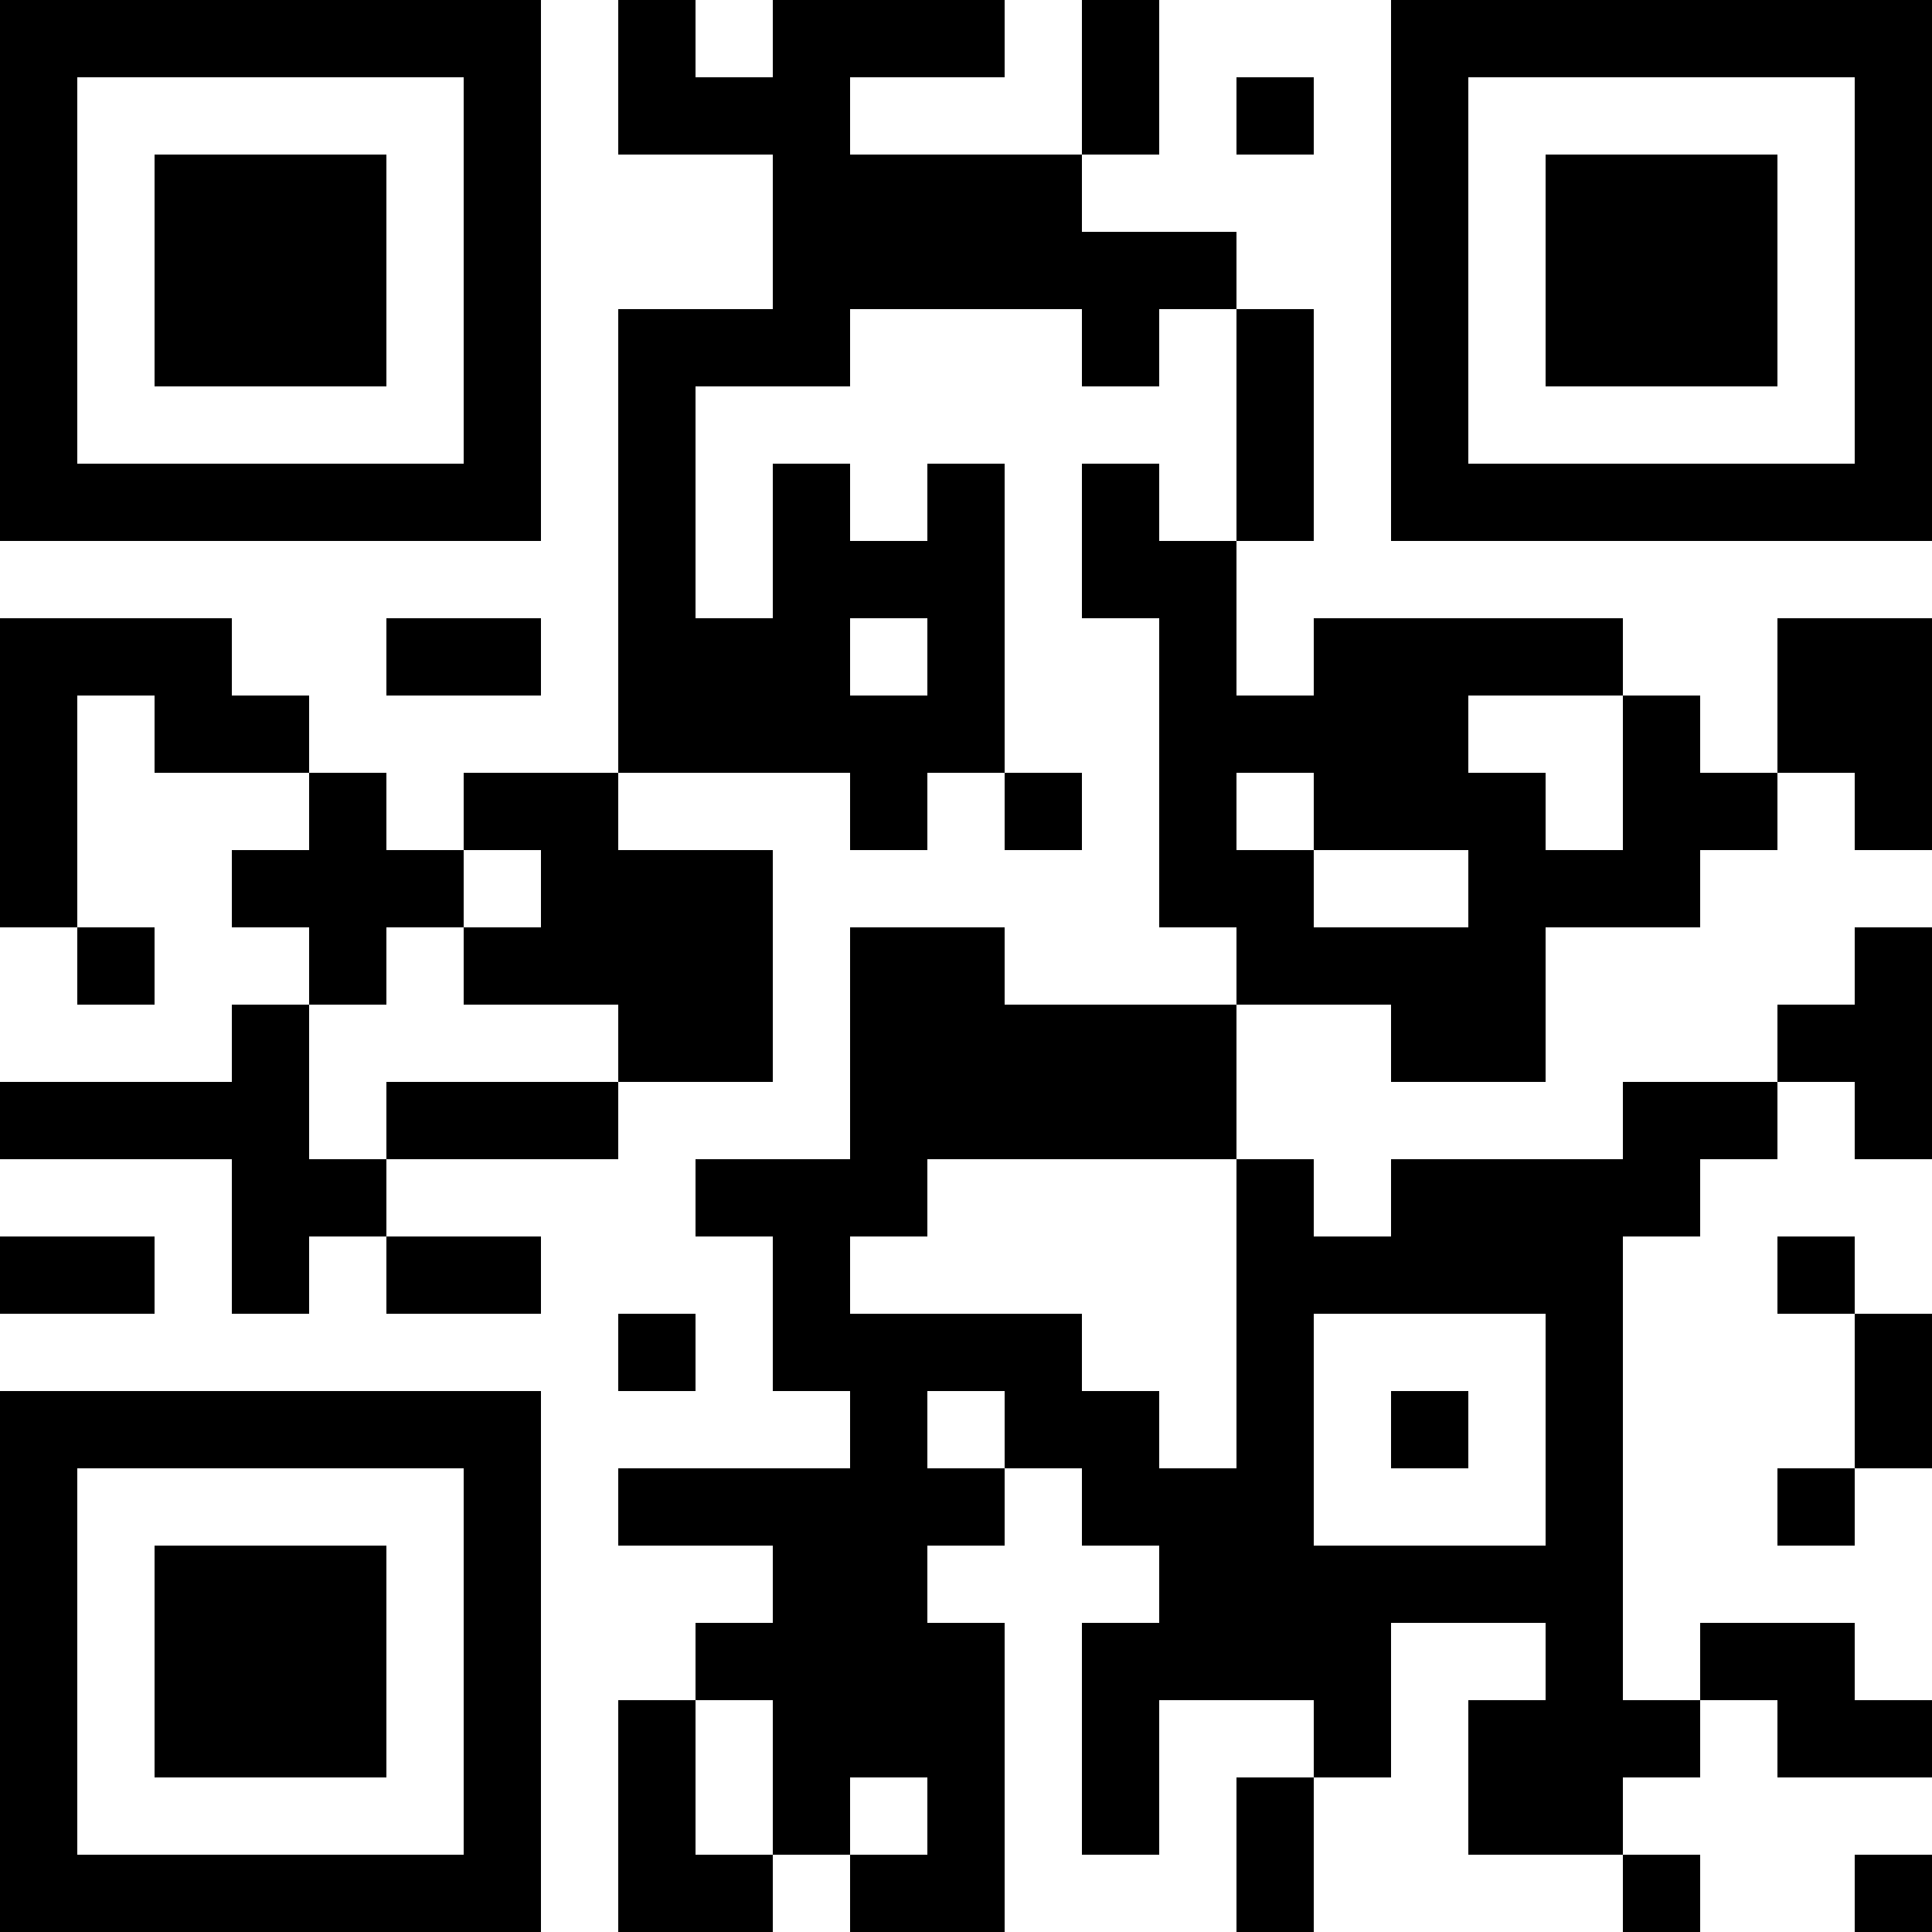 <?xml version="1.0" encoding="UTF-8"?>
<svg xmlns="http://www.w3.org/2000/svg" version="1.1" width="1000" height="1000" viewBox="0 0 1000 1000"><rect x="0" y="0" width="1000" height="1000" fill="#ffffff"/><g transform="scale(40)"><g transform="translate(0,0)"><path fill-rule="evenodd" d="M8 0L8 2L10 2L10 4L8 4L8 10L6 10L6 11L5 11L5 10L4 10L4 9L3 9L3 8L0 8L0 12L1 12L1 13L2 13L2 12L1 12L1 9L2 9L2 10L4 10L4 11L3 11L3 12L4 12L4 13L3 13L3 14L0 14L0 15L3 15L3 17L4 17L4 16L5 16L5 17L7 17L7 16L5 16L5 15L8 15L8 14L10 14L10 11L8 11L8 10L11 10L11 11L12 11L12 10L13 10L13 11L14 11L14 10L13 10L13 6L12 6L12 7L11 7L11 6L10 6L10 8L9 8L9 5L11 5L11 4L14 4L14 5L15 5L15 4L16 4L16 7L15 7L15 6L14 6L14 8L15 8L15 12L16 12L16 13L13 13L13 12L11 12L11 15L9 15L9 16L10 16L10 18L11 18L11 19L8 19L8 20L10 20L10 21L9 21L9 22L8 22L8 25L10 25L10 24L11 24L11 25L13 25L13 21L12 21L12 20L13 20L13 19L14 19L14 20L15 20L15 21L14 21L14 24L15 24L15 22L17 22L17 23L16 23L16 25L17 25L17 23L18 23L18 21L20 21L20 22L19 22L19 24L21 24L21 25L22 25L22 24L21 24L21 23L22 23L22 22L23 22L23 23L25 23L25 22L24 22L24 21L22 21L22 22L21 22L21 16L22 16L22 15L23 15L23 14L24 14L24 15L25 15L25 12L24 12L24 13L23 13L23 14L21 14L21 15L18 15L18 16L17 16L17 15L16 15L16 13L18 13L18 14L20 14L20 12L22 12L22 11L23 11L23 10L24 10L24 11L25 11L25 8L23 8L23 10L22 10L22 9L21 9L21 8L17 8L17 9L16 9L16 7L17 7L17 4L16 4L16 3L14 3L14 2L15 2L15 0L14 0L14 2L11 2L11 1L13 1L13 0L10 0L10 1L9 1L9 0ZM16 1L16 2L17 2L17 1ZM5 8L5 9L7 9L7 8ZM11 8L11 9L12 9L12 8ZM19 9L19 10L20 10L20 11L21 11L21 9ZM16 10L16 11L17 11L17 12L19 12L19 11L17 11L17 10ZM6 11L6 12L5 12L5 13L4 13L4 15L5 15L5 14L8 14L8 13L6 13L6 12L7 12L7 11ZM12 15L12 16L11 16L11 17L14 17L14 18L15 18L15 19L16 19L16 15ZM0 16L0 17L2 17L2 16ZM23 16L23 17L24 17L24 19L23 19L23 20L24 20L24 19L25 19L25 17L24 17L24 16ZM8 17L8 18L9 18L9 17ZM17 17L17 20L20 20L20 17ZM12 18L12 19L13 19L13 18ZM18 18L18 19L19 19L19 18ZM9 22L9 24L10 24L10 22ZM11 23L11 24L12 24L12 23ZM24 24L24 25L25 25L25 24ZM0 0L0 7L7 7L7 0ZM1 1L1 6L6 6L6 1ZM2 2L2 5L5 5L5 2ZM18 0L18 7L25 7L25 0ZM19 1L19 6L24 6L24 1ZM20 2L20 5L23 5L23 2ZM0 18L0 25L7 25L7 18ZM1 19L1 24L6 24L6 19ZM2 20L2 23L5 23L5 20Z" fill="#000000"/></g></g></svg>

